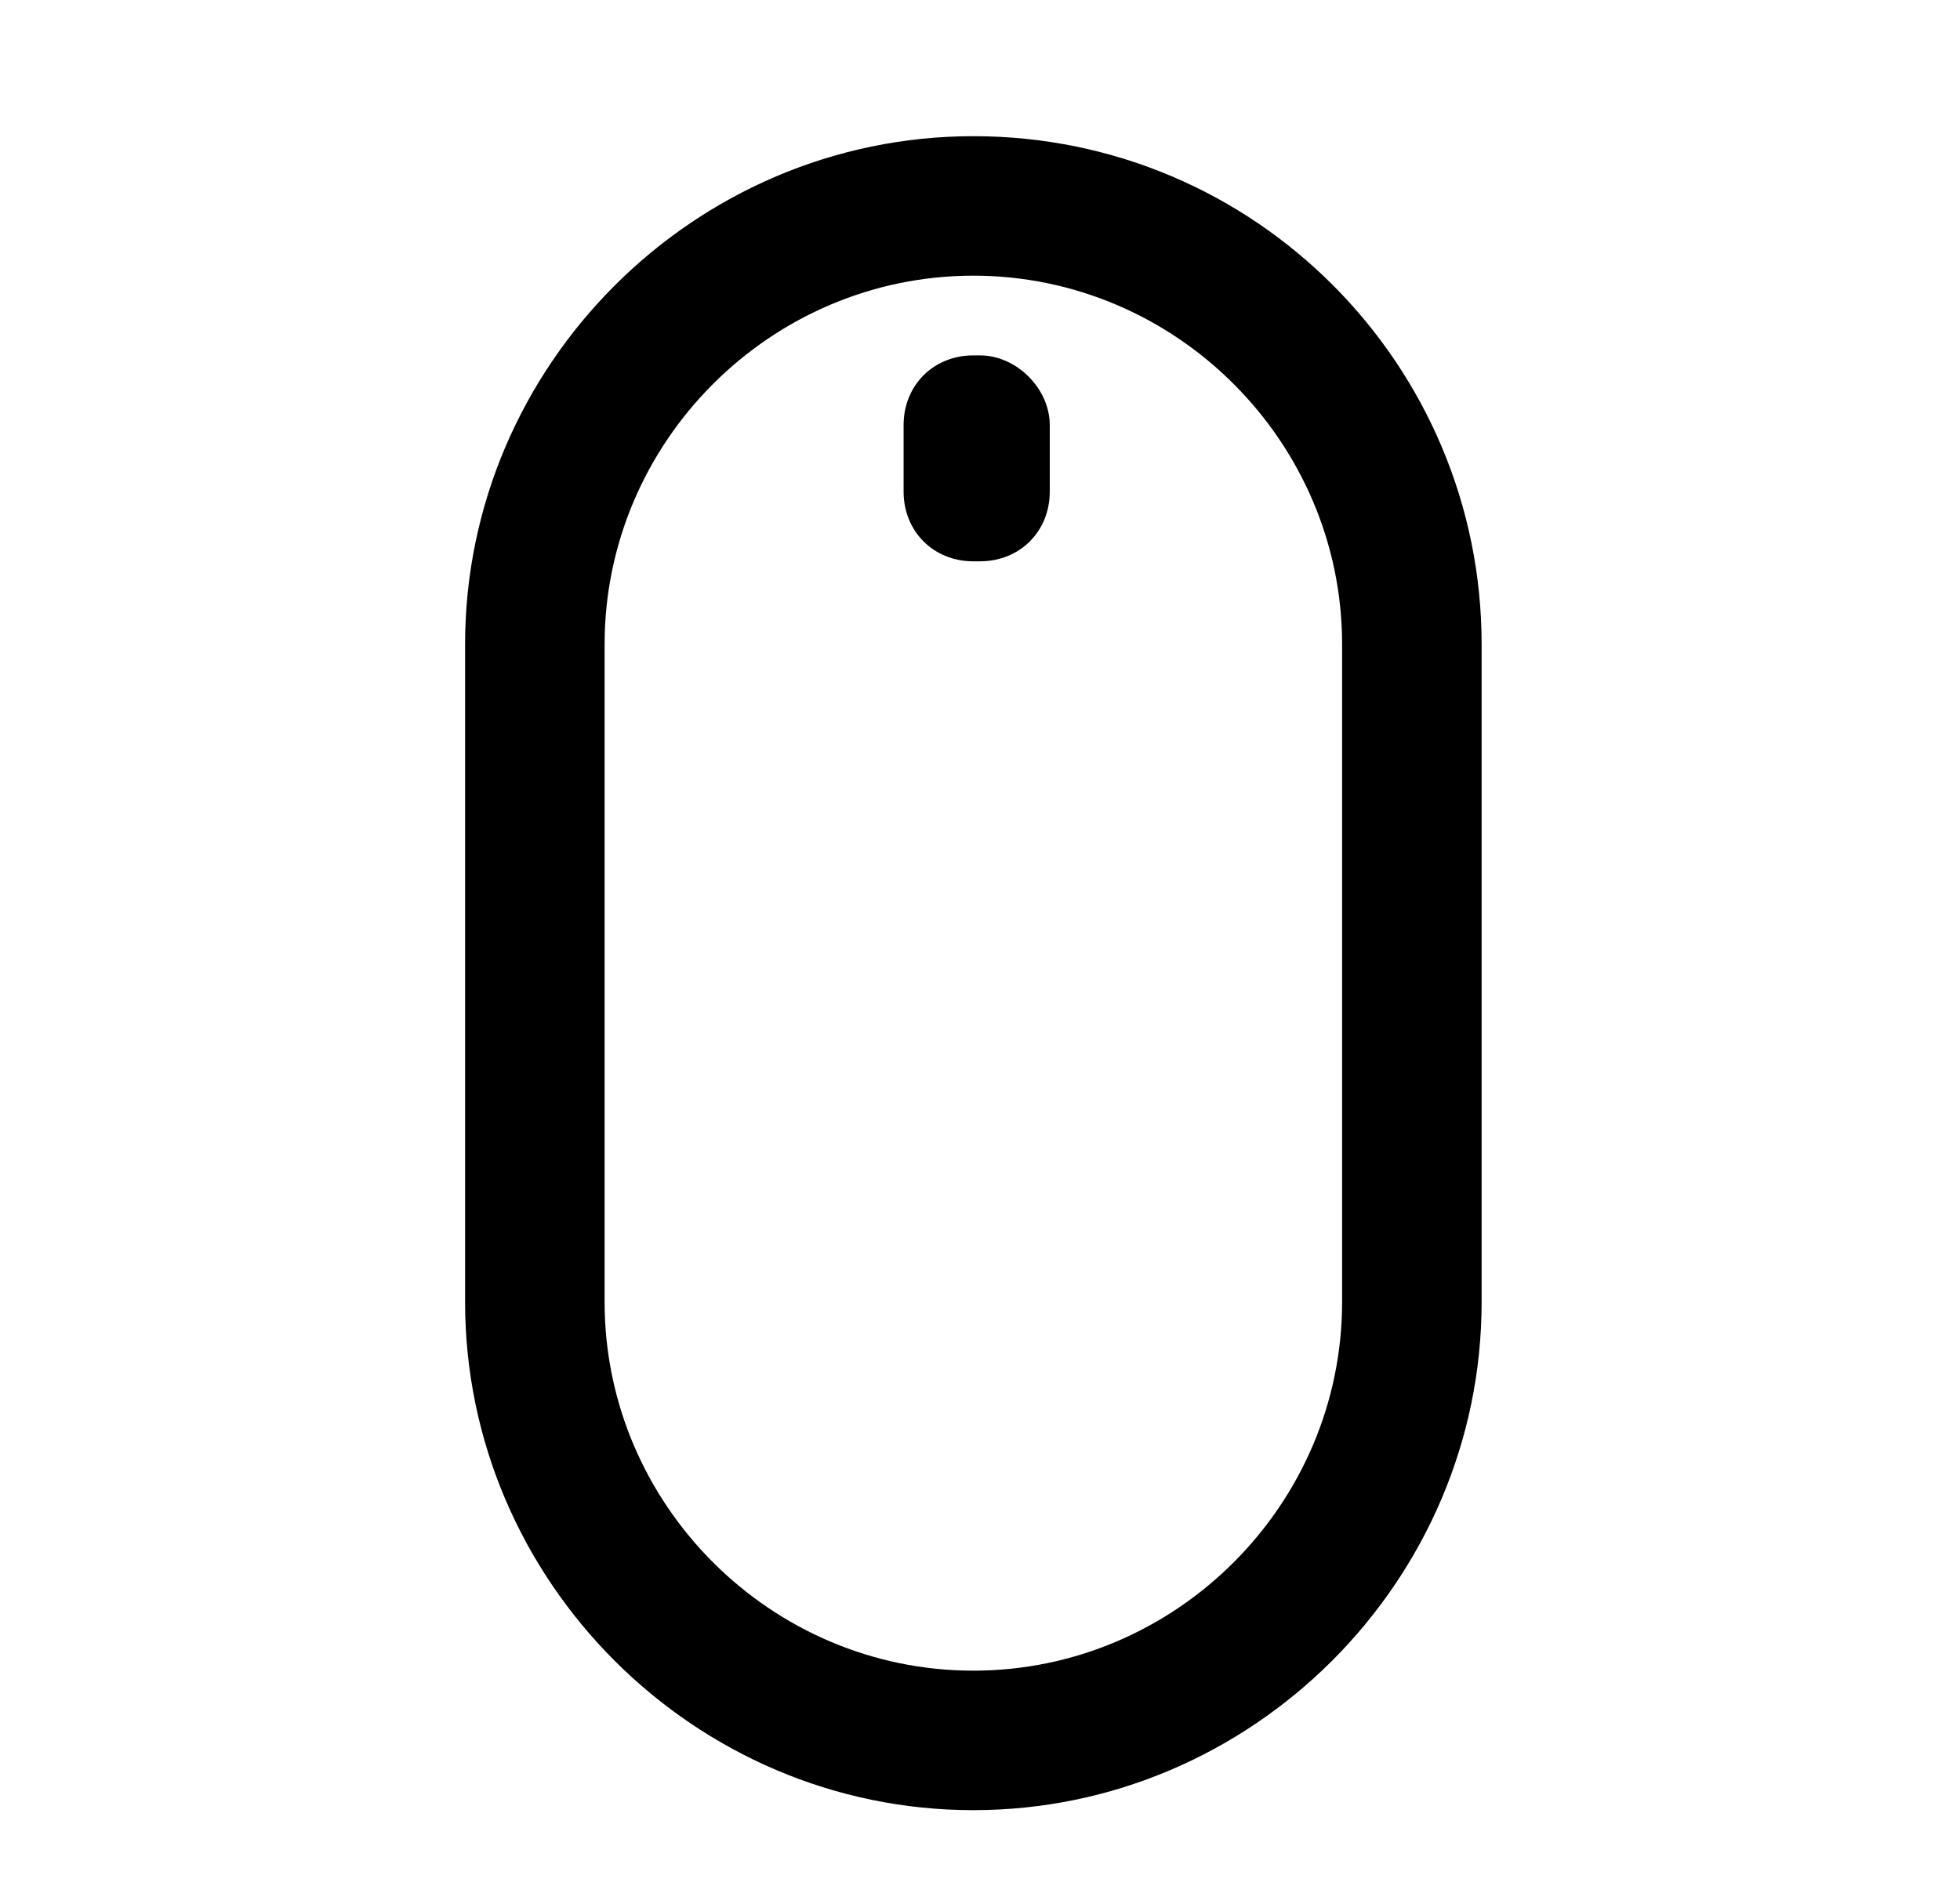 <svg version="1.1" id="design" xmlns="http://www.w3.org/2000/svg" xmlns:xlink="http://www.w3.org/1999/xlink" x="0px" y="0px" viewBox="0 0 59 57" style="enable-background:new 0 0 59 57;" xml:space="preserve"><path class="st0" d="M29.3,4.1C20.9,4.1,14,11,14,19.4v19.8c0,8.4,6.9,15.3,15.3,15.3c8.4,0,15.3-6.9,15.3-15.3V19.4C44.6,11,37.8,4.1,29.3,4.1z M40.4,39.2c0,6.1-5,11.1-11.1,11.1c-6.1,0-11.1-5-11.1-11.1V19.4c0-6.1,5-11.1,11.1-11.1c6.1,0,11.1,5,11.1,11.1V39.2z"></path><path class="st0" d="M29.5,10.7h-0.2c-1.2,0-2.1,0.9-2.1,2.1v2c0,1.2,0.9,2.1,2.1,2.1h0.2c1.2,0,2.1-0.9,2.1-2.1v-2C31.6,11.7,30.6,10.7,29.5,10.7z"></path></svg>